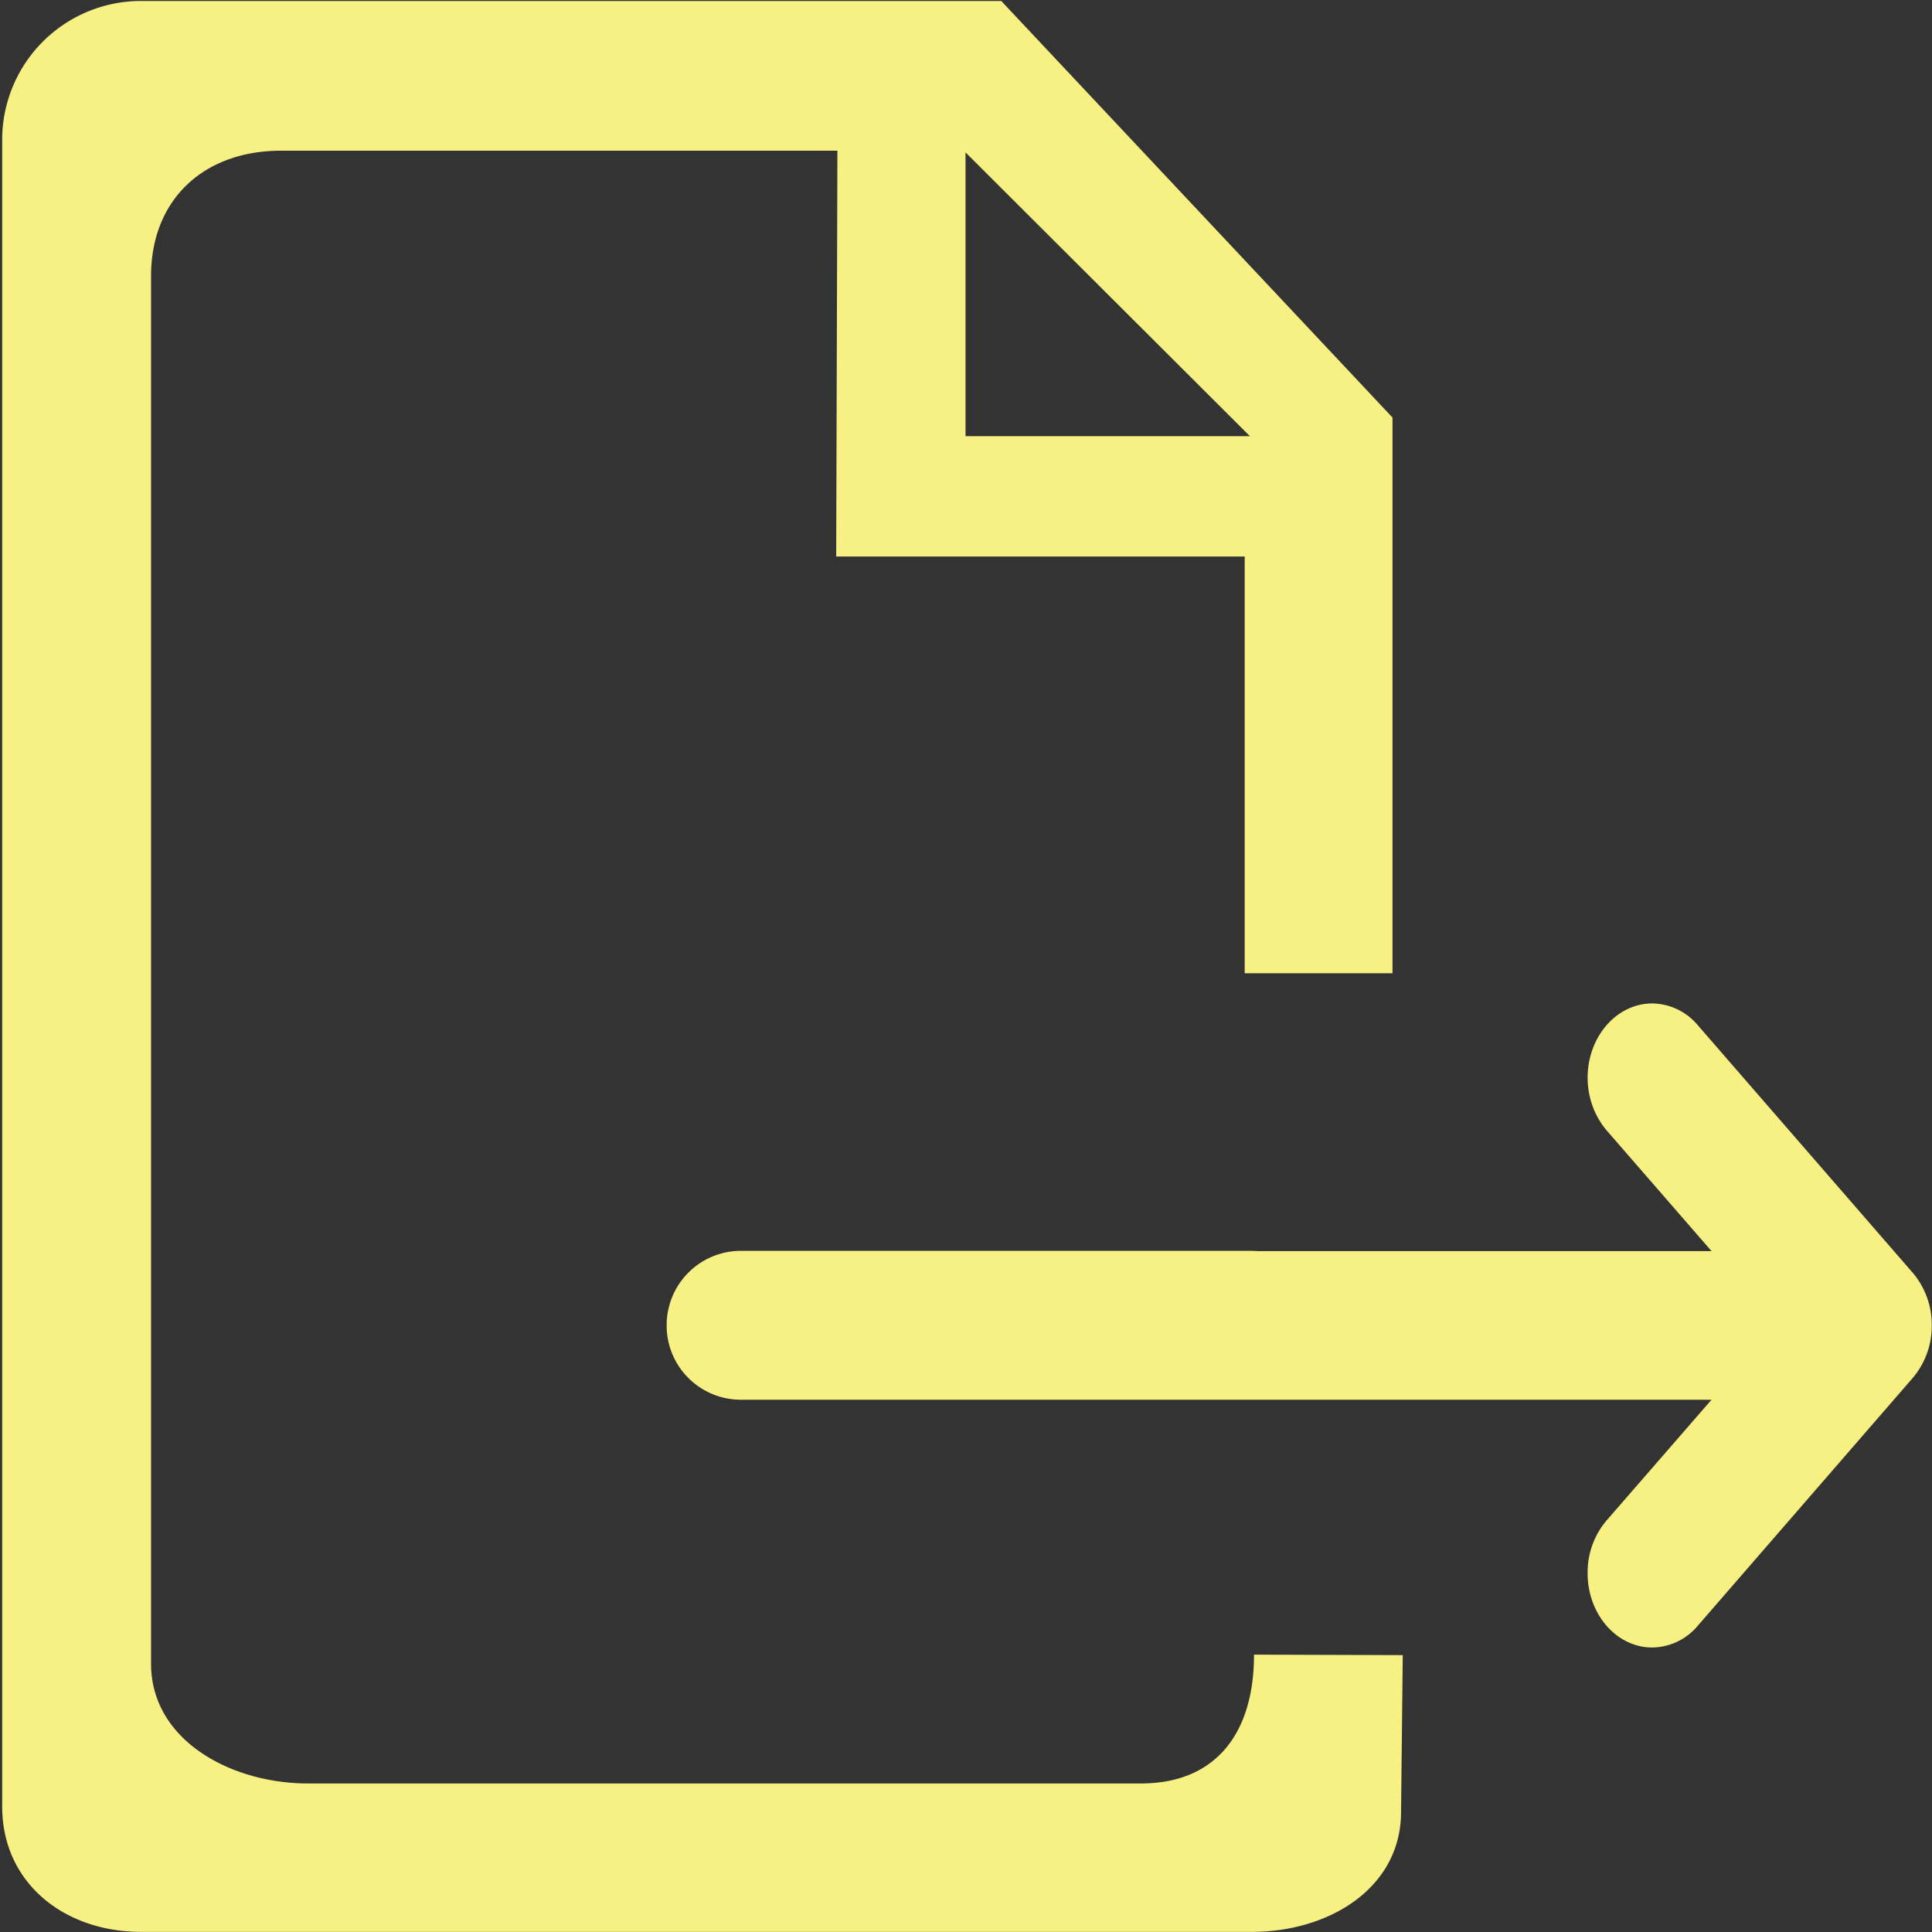 <?xml version="1.0" standalone="no"?><!DOCTYPE svg PUBLIC "-//W3C//DTD SVG 1.1//EN" "http://www.w3.org/Graphics/SVG/1.1/DTD/svg11.dtd"><svg t="1620463833451" class="icon" viewBox="0 0 1024 1024" version="1.1" xmlns="http://www.w3.org/2000/svg" p-id="1738" xmlns:xlink="http://www.w3.org/1999/xlink" width="200" height="200"><rect x="0" y="0" width="1024" height="1024" fill="#333333" stroke="none"/><defs><style type="text/css"></style></defs><path d="M1013.76 674.56L899.84 543.36a32 32 0 0 0-24.064-11.52c-18.944 0-34.304 17.664-34.304 39.36 0 10.88 3.968 20.736 10.048 27.904l55.616 64h-241.088a39.616 39.616 0 0 0-3.392-0.128H392.768a39.36 39.36 0 0 0-39.424 39.424v0.192c0 21.76 17.664 39.296 39.424 39.296h514.368l-55.68 64.064a42.432 42.432 0 0 0-9.984 27.904c0 21.76 15.36 39.36 34.304 39.36a32 32 0 0 0 24.064-11.52l113.984-131.392a42.496 42.496 0 0 0 10.048-27.776 42.56 42.56 0 0 0-10.048-27.904h-0.064z" fill="#f7f082" p-id="1739"></path><path d="M664.64 877.12c0 40.64-19.456 68.16-60.096 68.16H163.264c-40.704 0-83.2-22.784-83.2-63.488V146.304c0-40.704 28.096-66.432 68.864-66.432h294.912l-0.64 215.104h216.512V515.84h78.336V221.312L530.688 0.512H74.752a73.6 73.6 0 0 0-73.6 73.536V957.44c0 40.64 32.96 66.496 73.664 66.496h588.736c40.64 0 79.04-23.04 79.04-63.68l0.896-83.008-78.72-0.256v0.128zM511.744 80.768l150.72 150.4H511.744v-150.4z" fill="#f7f082" p-id="1740"></path></svg>